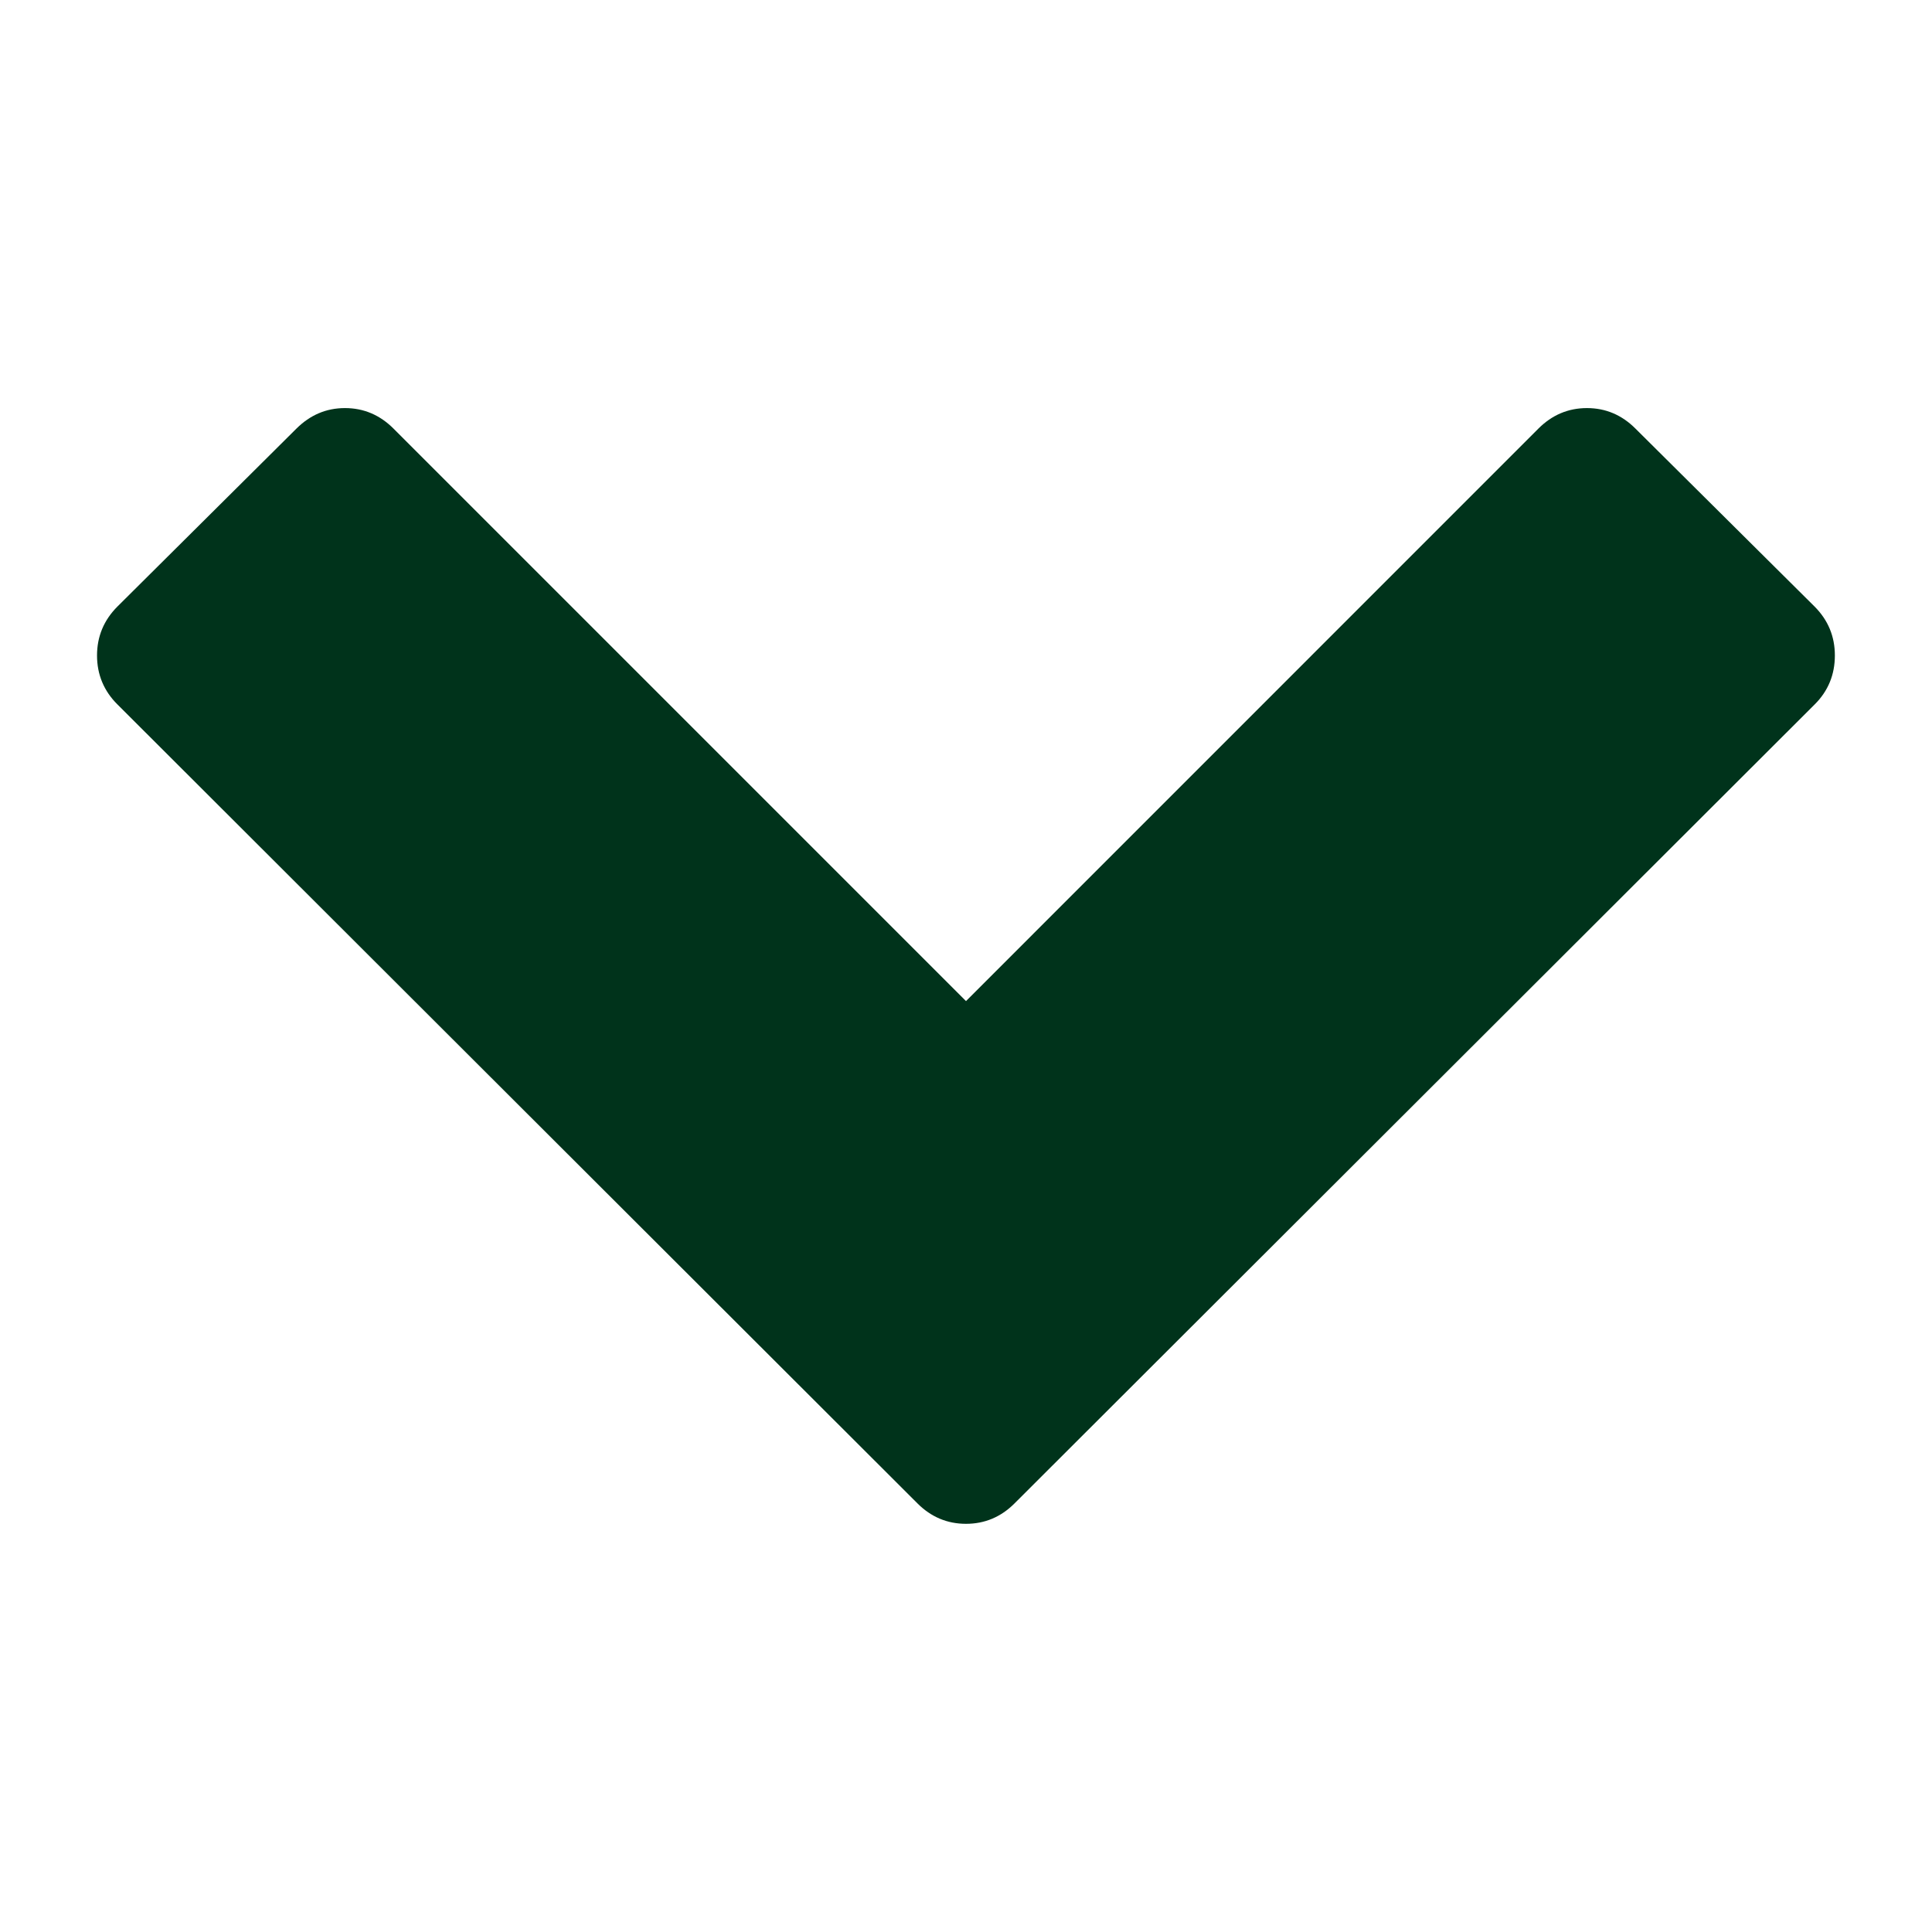 <?xml version="1.0" encoding="utf-8"?>
<!-- Generator: Adobe Illustrator 28.2.0, SVG Export Plug-In . SVG Version: 6.00 Build 0)  -->
<svg version="1.1" id="レイヤー_1" xmlns="http://www.w3.org/2000/svg" xmlns:xlink="http://www.w3.org/1999/xlink" x="0px"
	 y="0px" viewBox="0 0 18 18" enable-background="new 0 0 18 18" xml:space="preserve">
<g>
	<path fill="#00944E" d="M-114.094,12.35l-1.668,1.658c-0.127,0.127-0.277,0.19-0.452,0.19c-0.174,0-0.325-0.063-0.452-0.19
		L-122,8.674l-5.333,5.334c-0.127,0.127-0.278,0.19-0.452,0.19c-0.174,0-0.325-0.063-0.452-0.19l-1.667-1.658
		c-0.127-0.127-0.191-0.279-0.191-0.457c0-0.177,0.064-0.329,0.191-0.457l7.453-7.442c0.127-0.127,0.278-0.191,0.452-0.191
		c0.174,0,0.325,0.064,0.452,0.191l7.454,7.442c0.127,0.128,0.19,0.28,0.19,0.457C-113.904,12.07-113.967,12.223-114.094,12.35z"/>
</g>
<g>
	<path fill="#00331B" d="M16.906,6.564l-7.454,7.443c-0.127,0.127-0.278,0.19-0.452,0.19c-0.174,0-0.325-0.063-0.452-0.19
		L1.095,6.564C0.968,6.438,0.904,6.285,0.904,6.107s0.064-0.33,0.191-0.457l1.667-1.657C2.89,3.866,3.04,3.802,3.214,3.802
		c0.174,0,0.325,0.064,0.452,0.191L9,9.327l5.333-5.334c0.127-0.127,0.278-0.191,0.452-0.191c0.175,0,0.325,0.064,0.452,0.191
		l1.668,1.657c0.127,0.127,0.19,0.279,0.19,0.457S17.033,6.438,16.906,6.564z"/>
</g>
<g>
</g>
<g>
</g>
<g>
</g>
<g>
</g>
<g>
</g>
<g>
</g>
<g>
</g>
<g>
</g>
<g>
</g>
<g>
</g>
<g>
</g>
<g>
</g>
<g>
</g>
<g>
</g>
<g>
</g>
</svg>

